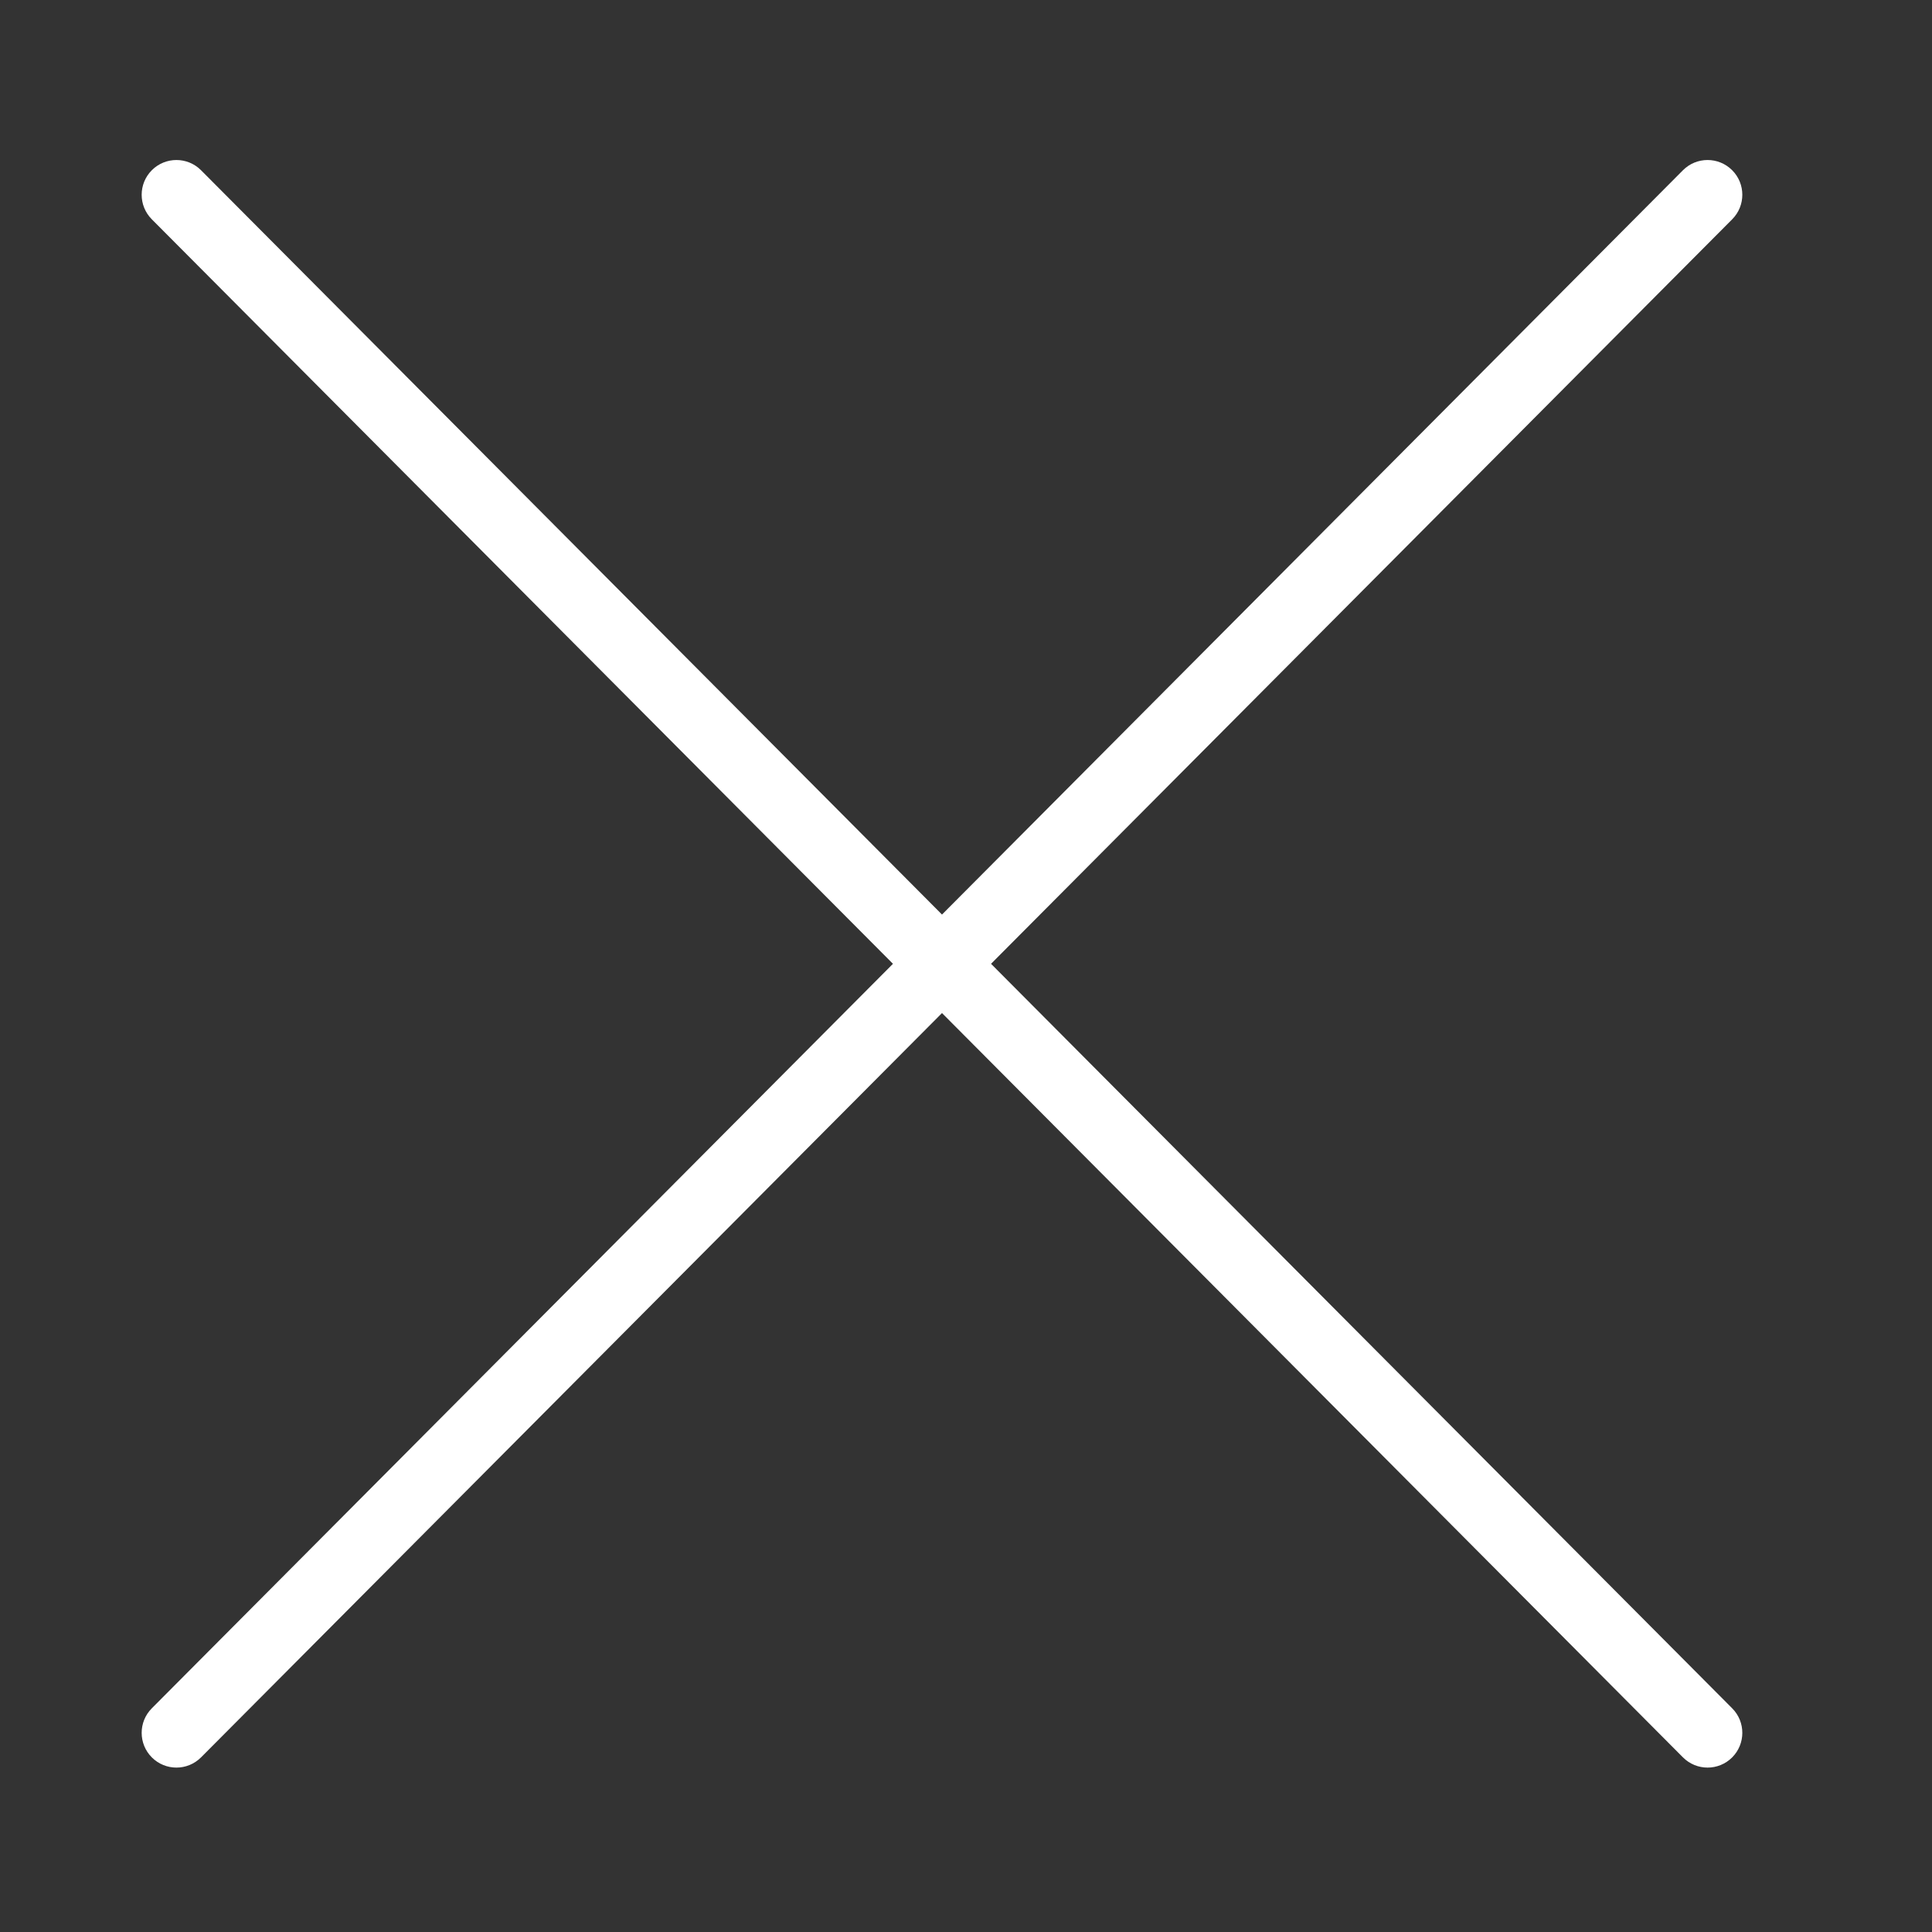 <?xml version="1.0" standalone="no"?><!DOCTYPE svg PUBLIC "-//W3C//DTD SVG 1.1//EN" "http://www.w3.org/Graphics/SVG/1.1/DTD/svg11.dtd"><svg t="1666856673078" class="icon" viewBox="0 0 1024 1024" version="1.1" xmlns="http://www.w3.org/2000/svg" p-id="2511" xmlns:xlink="http://www.w3.org/1999/xlink" width="48" height="48"><rect x="0" y="0" width="1024" height="1024" fill="#333333" stroke="none"/><path d="M525.269 510.838 918.101 116.227c7.177-7.209 7.15-18.872-0.059-26.049-7.21-7.176-18.871-7.152-26.049 0.059L499.278 484.729 106.563 90.236c-7.177-7.209-18.84-7.236-26.049-0.059-7.209 7.177-7.236 18.84-0.059 26.049L473.287 510.838 80.454 905.447c-7.176 7.209-7.151 18.872 0.059 26.049 3.594 3.577 8.295 5.365 12.995 5.365 4.728 0 9.455-1.809 13.054-5.425l392.715-394.492 392.715 394.492c3.6 3.615 8.327 5.425 13.054 5.425 4.7 0 9.402-1.788 12.995-5.365 7.209-7.177 7.236-18.84 0.059-26.049L525.269 510.838z" p-id="2512" fill="#ffffff"></path></svg>
